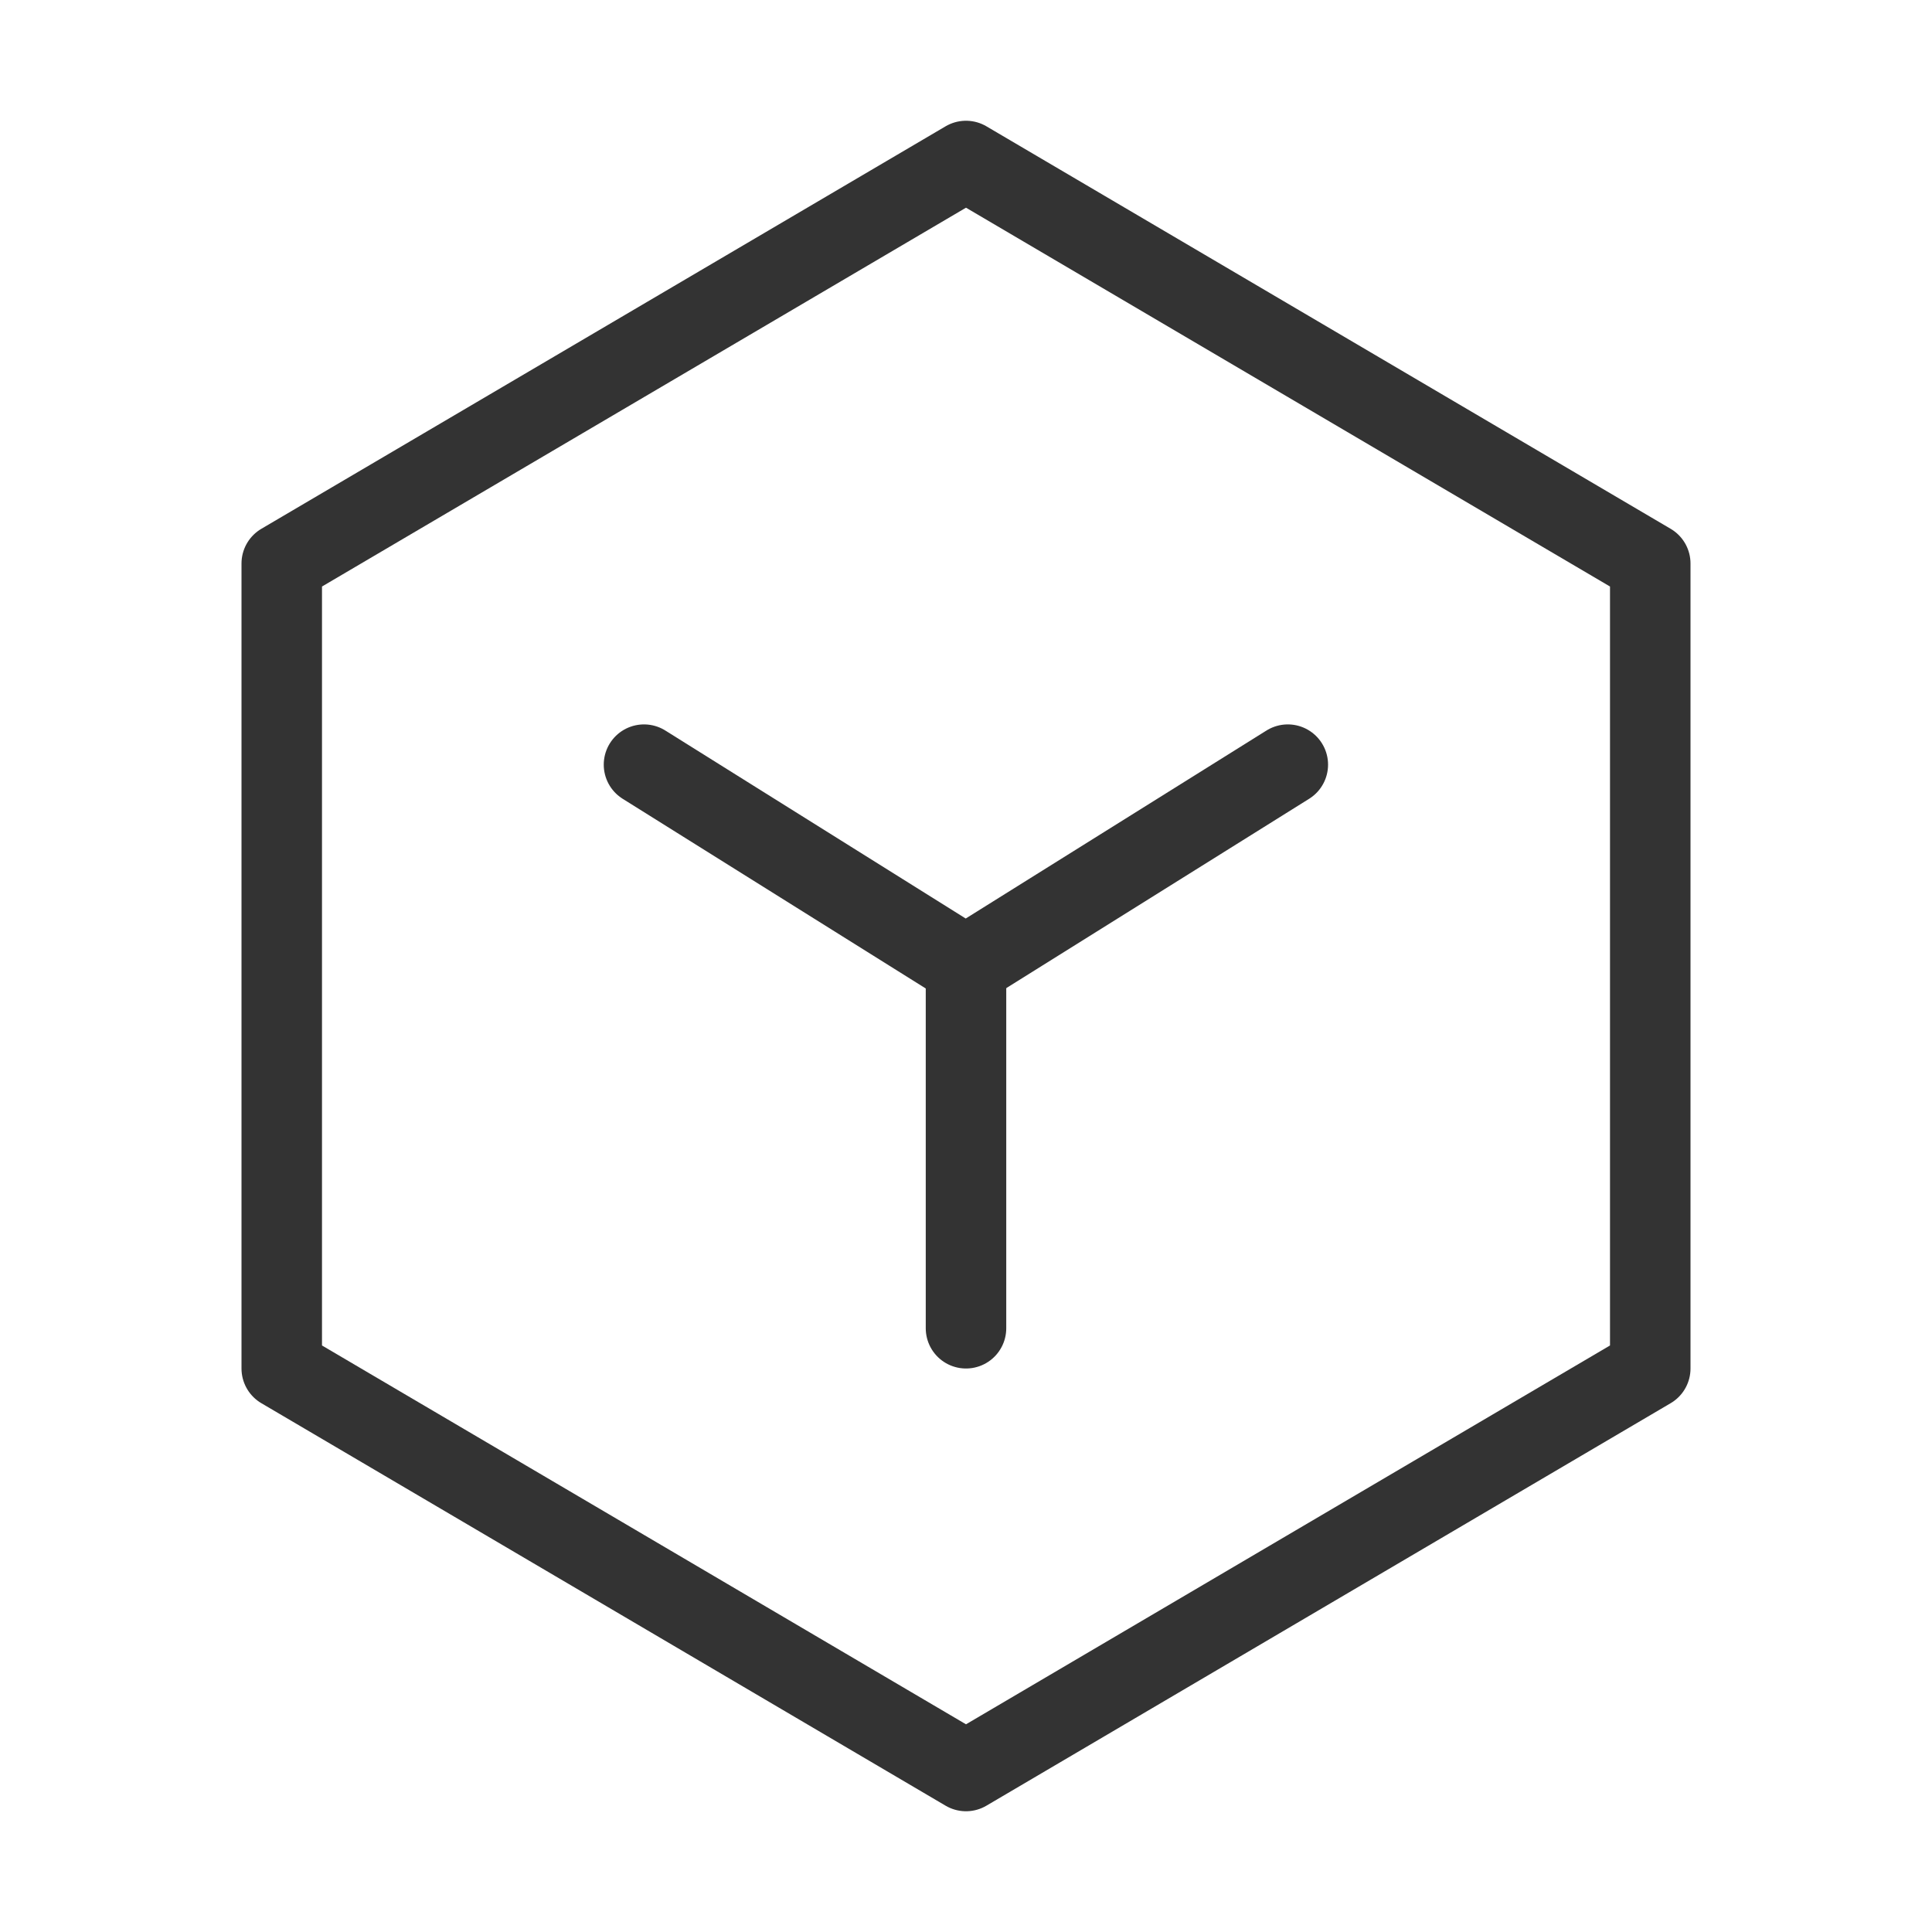 <svg width="60" height="60" viewBox="0 0 60 60" fill="none" xmlns="http://www.w3.org/2000/svg">
<path d="M51.25 17.5L30 5L8.75 17.5V42.5L30 55L51.25 42.5V17.5Z" stroke="#333333" stroke-width="2.5" stroke-linejoin="round"/>
<path d="M20 23.747L29.991 30L39.994 23.747" stroke="#333333" stroke-width="2.5" stroke-linecap="round" stroke-linejoin="round"/>
<path d="M30 30V41.25" stroke="#333333" stroke-width="2.5" stroke-linecap="round" stroke-linejoin="round"/>
</svg>
